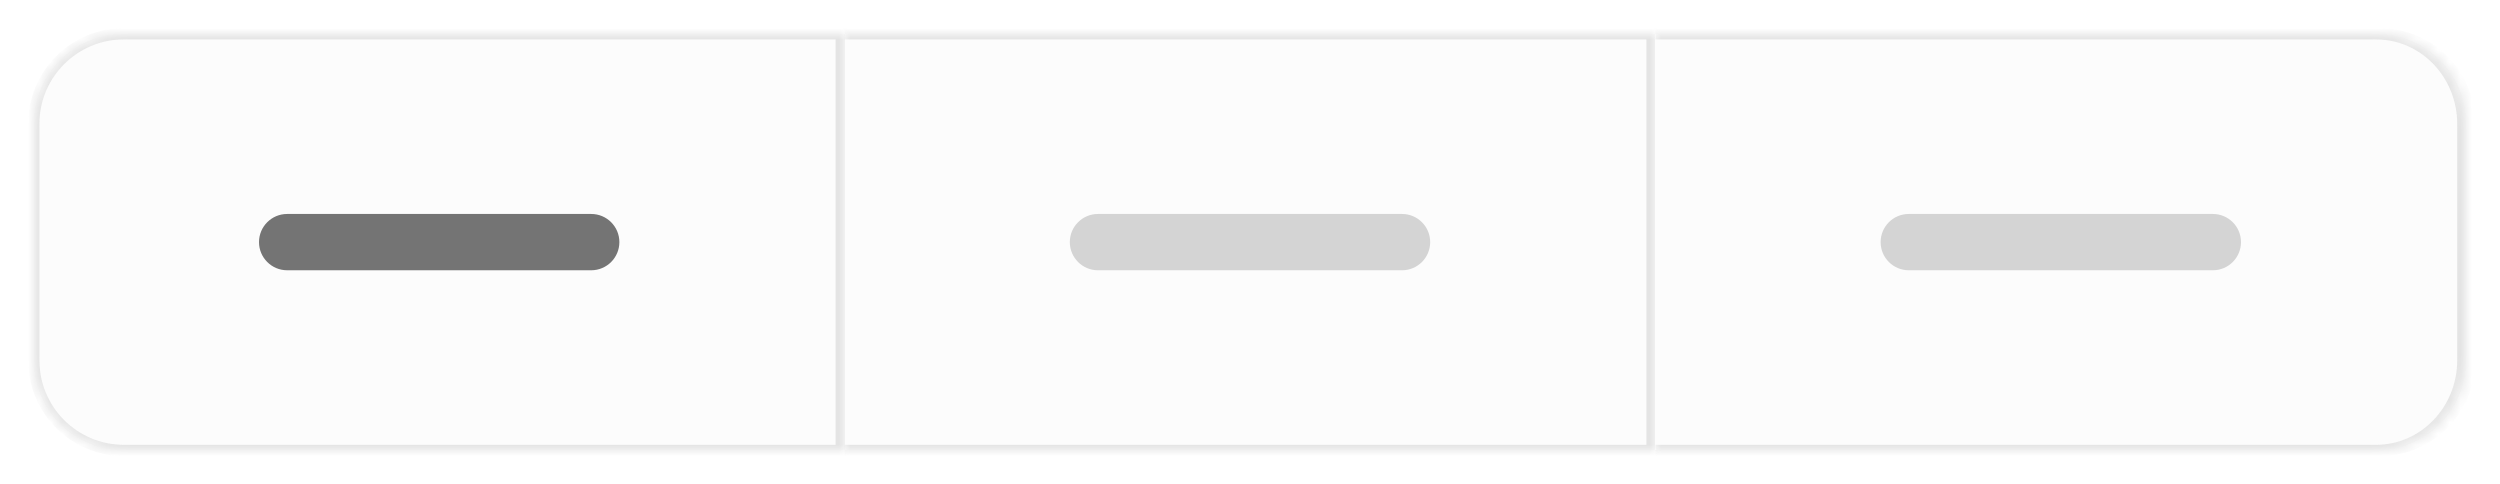 <svg width="222" height="43" viewBox="0 0 222 43" fill="none" xmlns="http://www.w3.org/2000/svg">
<g filter="url(#filter0_d_389_9773)">
<mask id="path-1-inside-1_389_9773" fill="white">
<path d="M3 10C3 5.582 6.582 2 11 2H75V39H11C6.582 39 3 35.418 3 31V10Z"/>
</mask>
<path d="M3 10C3 5.582 6.582 2 11 2H75V39H11C6.582 39 3 35.418 3 31V10Z" fill="#FCFCFC" shape-rendering="crispEdges"/>
<path d="M2.5 10C2.5 5.306 6.306 1.5 11 1.5H75.8L74.2 2.5H11C6.858 2.5 3.5 5.858 3.5 10H2.5ZM75.8 39.5H11C6.306 39.5 2.5 35.694 2.5 31H3.5C3.5 35.142 6.858 38.5 11 38.5H74.2L75.8 39.5ZM11 39.5C6.306 39.5 2.5 35.694 2.5 31V10C2.5 5.306 6.306 1.5 11 1.5V2.5C6.858 2.5 3.5 5.858 3.5 10V31C3.5 35.142 6.858 38.5 11 38.5V39.5ZM75.8 1.5V39.5L74.2 38.5V2.5L75.8 1.5Z" fill="#E4E4E4" mask="url(#path-1-inside-1_389_9773)"/>
<path d="M23 20.5C23 19.119 24.119 18 25.5 18H52.5C53.881 18 55 19.119 55 20.5C55 21.881 53.881 23 52.5 23H25.5C24.119 23 23 21.881 23 20.5Z" fill="#747474"/>
</g>
<g filter="url(#filter1_d_389_9773)">
<mask id="path-4-inside-2_389_9773" fill="white">
<path d="M75 2H147V39H75V2Z"/>
</mask>
<path d="M75 2H147V39H75V2Z" fill="#FCFCFC" shape-rendering="crispEdges"/>
<path d="M147 2H147.8V1.5H147V2ZM147 39V39.5H147.8V39H147ZM75 2V2.5H147V2V1.5H75V2ZM147 2H146.2V39H147H147.8V2H147ZM147 39V38.5H75V39V39.5H147V39Z" fill="#E4E4E4" mask="url(#path-4-inside-2_389_9773)"/>
<path d="M95 20.5C95 19.119 96.119 18 97.5 18H124.5C125.881 18 127 19.119 127 20.5C127 21.881 125.881 23 124.5 23H97.5C96.119 23 95 21.881 95 20.5Z" fill="#D4D4D4"/>
</g>
<g filter="url(#filter2_d_389_9773)">
<mask id="path-7-inside-3_389_9773" fill="white">
<path d="M147 2H211C215.418 2 219 5.582 219 10V31C219 35.418 215.418 39 211 39H147V2Z"/>
</mask>
<path d="M147 2H211C215.418 2 219 5.582 219 10V31C219 35.418 215.418 39 211 39H147V2Z" fill="#FCFCFC" shape-rendering="crispEdges"/>
<path d="M147 1.5H211.3C215.994 1.5 219.8 5.306 219.8 10H218.2C218.2 5.858 214.976 2.5 211 2.5H147V1.5ZM219.8 31C219.8 35.694 215.994 39.5 211.3 39.5H147V38.5H211C214.976 38.5 218.2 35.142 218.2 31H219.8ZM147 39V2V39ZM211.3 1.5C215.994 1.5 219.8 5.306 219.8 10V31C219.8 35.694 215.994 39.5 211.3 39.5L211 38.5C214.976 38.5 218.2 35.142 218.2 31V10C218.2 5.858 214.976 2.5 211 2.5L211.3 1.5Z" fill="#E4E4E4" mask="url(#path-7-inside-3_389_9773)"/>
<path d="M167 20.5C167 19.119 168.119 18 169.5 18H196.5C197.881 18 199 19.119 199 20.5C199 21.881 197.881 23 196.5 23H169.5C168.119 23 167 21.881 167 20.5Z" fill="#D4D4D4"/>
</g>
<defs>
<filter id="filter0_d_389_9773" x="0" y="0" width="78" height="43" filterUnits="userSpaceOnUse" color-interpolation-filters="sRGB">
<feFlood flood-opacity="0" result="BackgroundImageFix"/>
<feColorMatrix in="SourceAlpha" type="matrix" values="0 0 0 0 0 0 0 0 0 0 0 0 0 0 0 0 0 0 127 0" result="hardAlpha"/>
<feOffset dy="1"/>
<feGaussianBlur stdDeviation="1.5"/>
<feComposite in2="hardAlpha" operator="out"/>
<feColorMatrix type="matrix" values="0 0 0 0 0 0 0 0 0 0 0 0 0 0 0 0 0 0 0.05 0"/>
<feBlend mode="normal" in2="BackgroundImageFix" result="effect1_dropShadow_389_9773"/>
<feBlend mode="normal" in="SourceGraphic" in2="effect1_dropShadow_389_9773" result="shape"/>
</filter>
<filter id="filter1_d_389_9773" x="72" y="0" width="78" height="43" filterUnits="userSpaceOnUse" color-interpolation-filters="sRGB">
<feFlood flood-opacity="0" result="BackgroundImageFix"/>
<feColorMatrix in="SourceAlpha" type="matrix" values="0 0 0 0 0 0 0 0 0 0 0 0 0 0 0 0 0 0 127 0" result="hardAlpha"/>
<feOffset dy="1"/>
<feGaussianBlur stdDeviation="1.5"/>
<feComposite in2="hardAlpha" operator="out"/>
<feColorMatrix type="matrix" values="0 0 0 0 0 0 0 0 0 0 0 0 0 0 0 0 0 0 0.05 0"/>
<feBlend mode="normal" in2="BackgroundImageFix" result="effect1_dropShadow_389_9773"/>
<feBlend mode="normal" in="SourceGraphic" in2="effect1_dropShadow_389_9773" result="shape"/>
</filter>
<filter id="filter2_d_389_9773" x="144" y="0" width="78" height="43" filterUnits="userSpaceOnUse" color-interpolation-filters="sRGB">
<feFlood flood-opacity="0" result="BackgroundImageFix"/>
<feColorMatrix in="SourceAlpha" type="matrix" values="0 0 0 0 0 0 0 0 0 0 0 0 0 0 0 0 0 0 127 0" result="hardAlpha"/>
<feOffset dy="1"/>
<feGaussianBlur stdDeviation="1.5"/>
<feComposite in2="hardAlpha" operator="out"/>
<feColorMatrix type="matrix" values="0 0 0 0 0 0 0 0 0 0 0 0 0 0 0 0 0 0 0.05 0"/>
<feBlend mode="normal" in2="BackgroundImageFix" result="effect1_dropShadow_389_9773"/>
<feBlend mode="normal" in="SourceGraphic" in2="effect1_dropShadow_389_9773" result="shape"/>
</filter>
</defs>
</svg>
